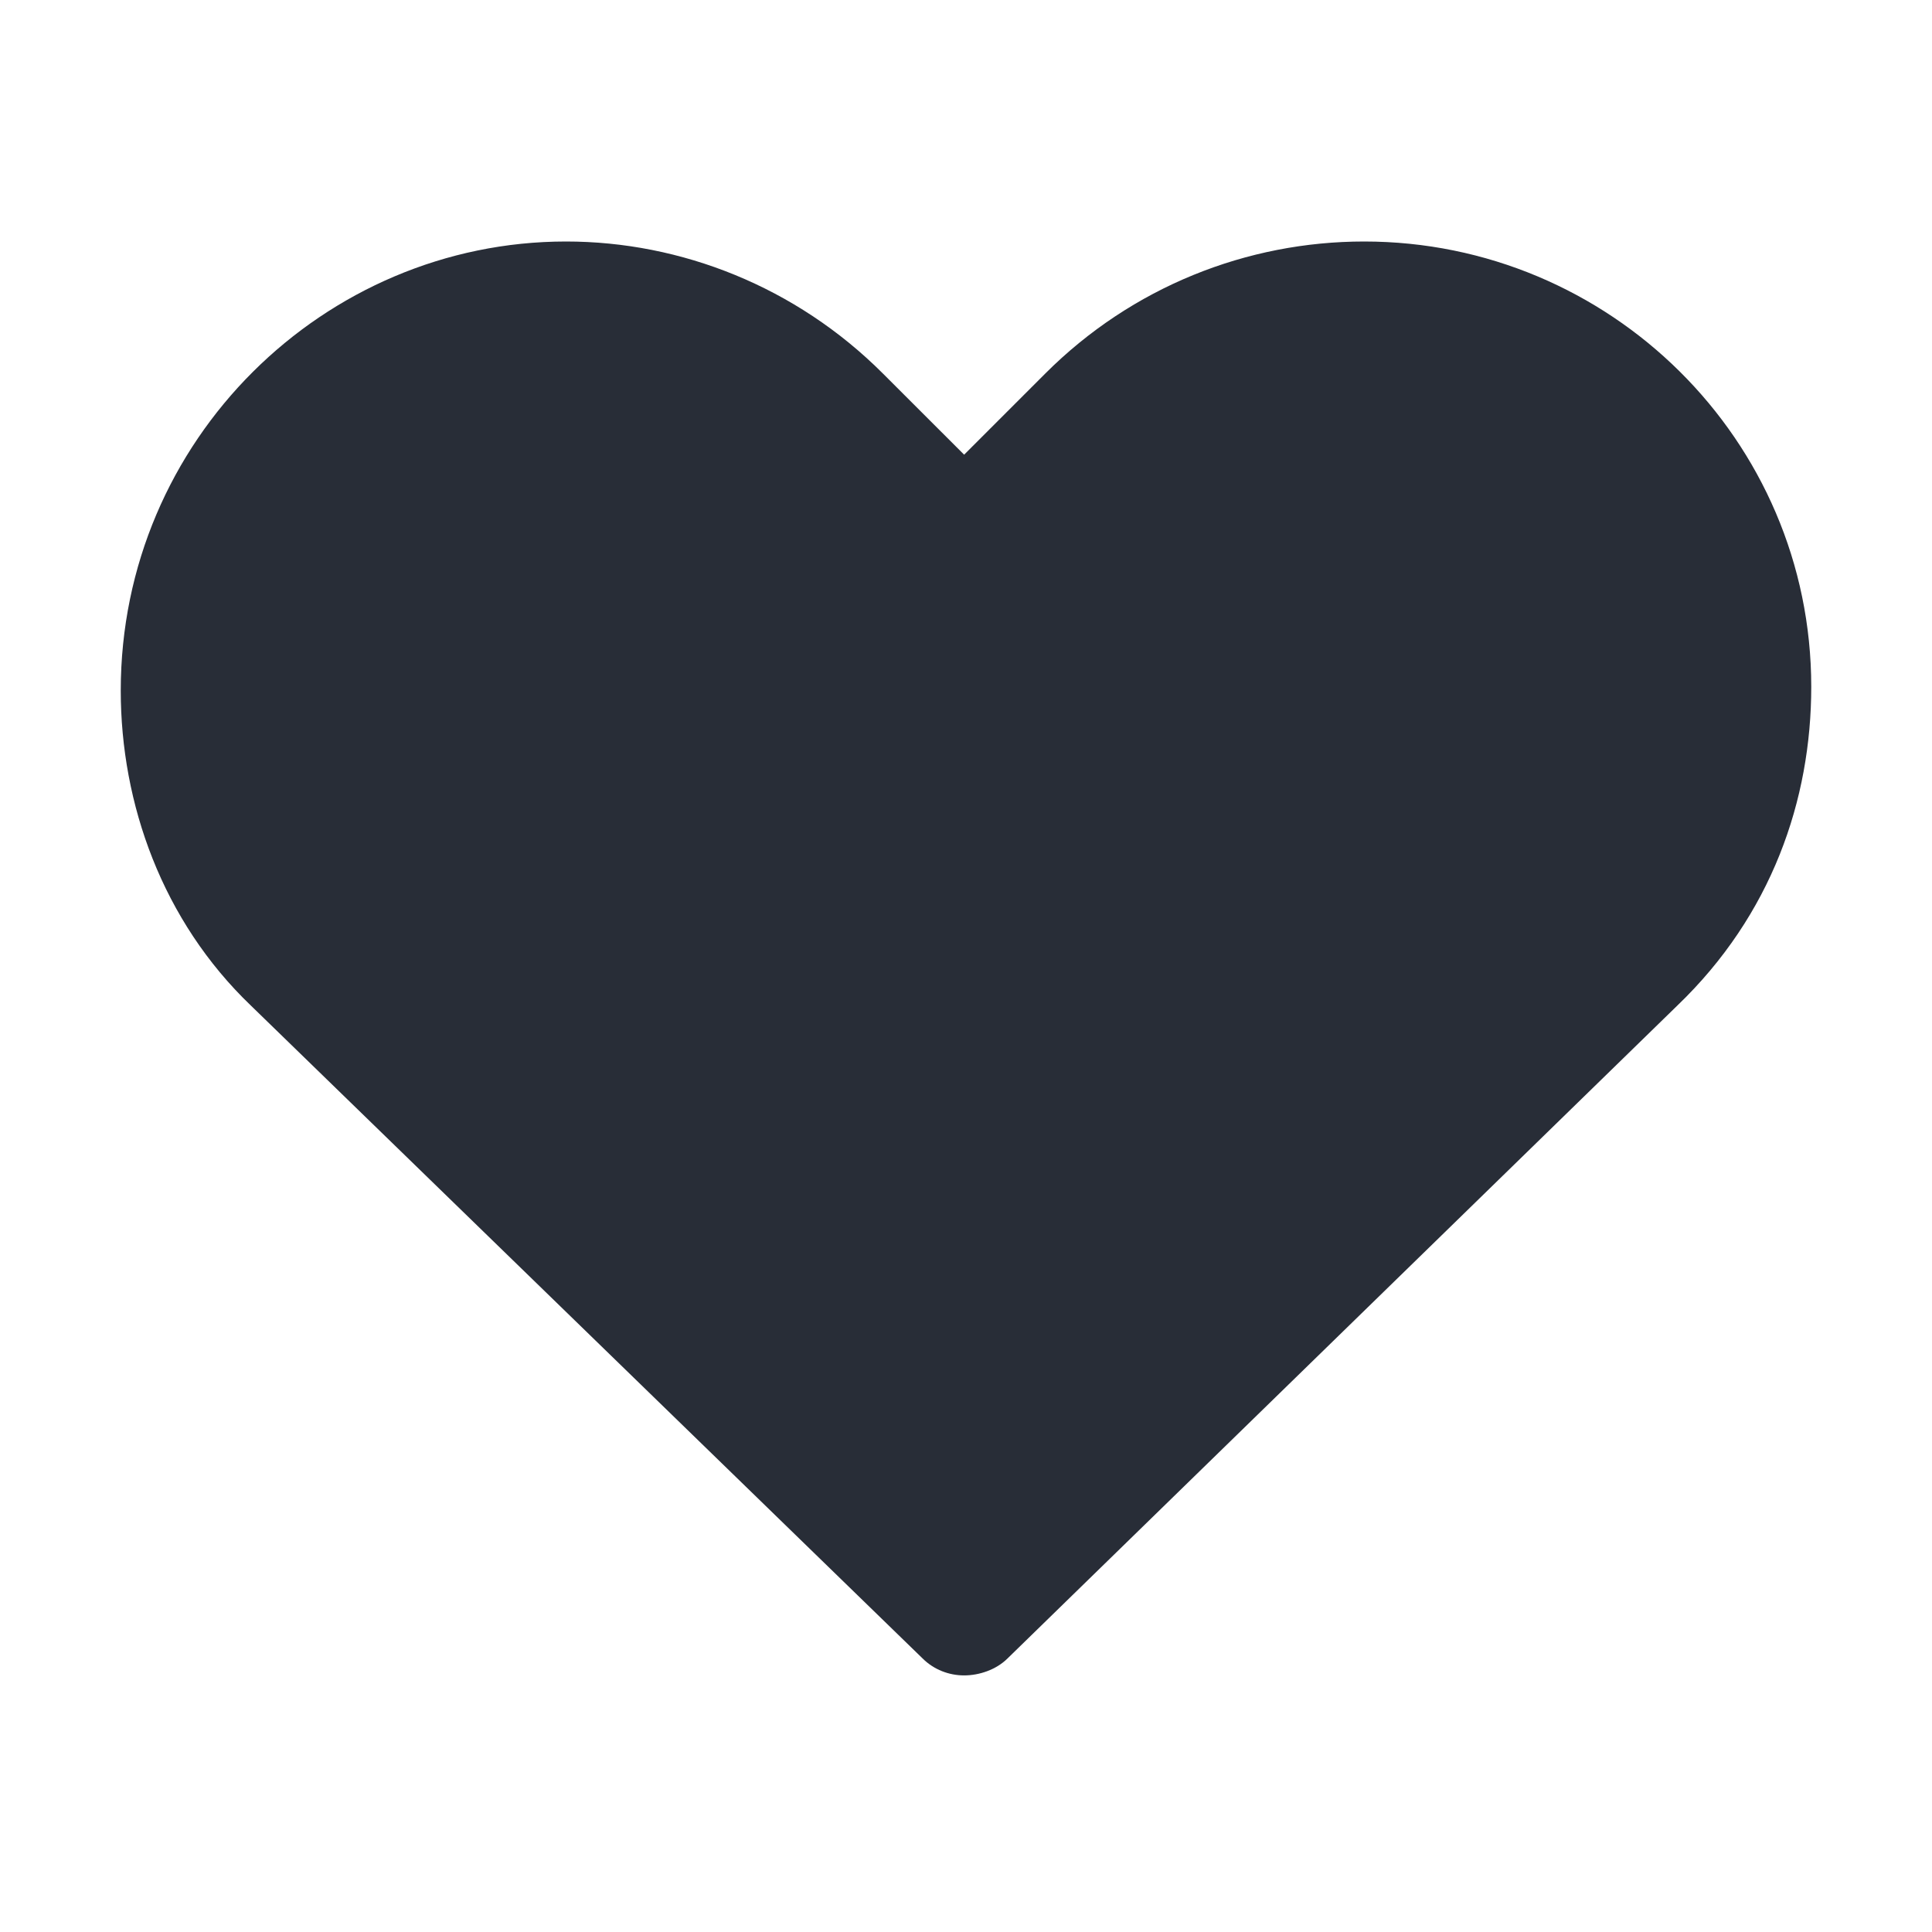 <?xml version="1.0" encoding="UTF-8"?>
<svg width="32px" height="32px" viewBox="0 0 32 32" version="1.1" xmlns="http://www.w3.org/2000/svg" xmlns:xlink="http://www.w3.org/1999/xlink">
    <title>ic-db_action_heart-on_32</title>
    <g id="Symbols" stroke="none" stroke-width="1" fill="none" fill-rule="evenodd">
        <g id="32dp-Icon/Action/Heart-On" fill="#282D37">
            <path d="M15.969,27.75 C15.719,27.75 15.469,27.656 15.281,27.469 L4.156,16.656 C2.688,15.25 2,13.312 2,11.438 C2,7.281 5.375,4 9.375,4 C11.281,4 13.188,4.75 14.625,6.188 L15.969,7.531 L17.312,6.188 C18.75,4.75 20.656,4 22.594,4 C26.656,4 30,7.281 30,11.375 C30,13.25 29.344,15.156 27.781,16.656 L16.688,27.469 C16.5,27.656 16.219,27.75 15.969,27.75 Z" id="🎨-Color"></path>
        </g>
    </g>
</svg>